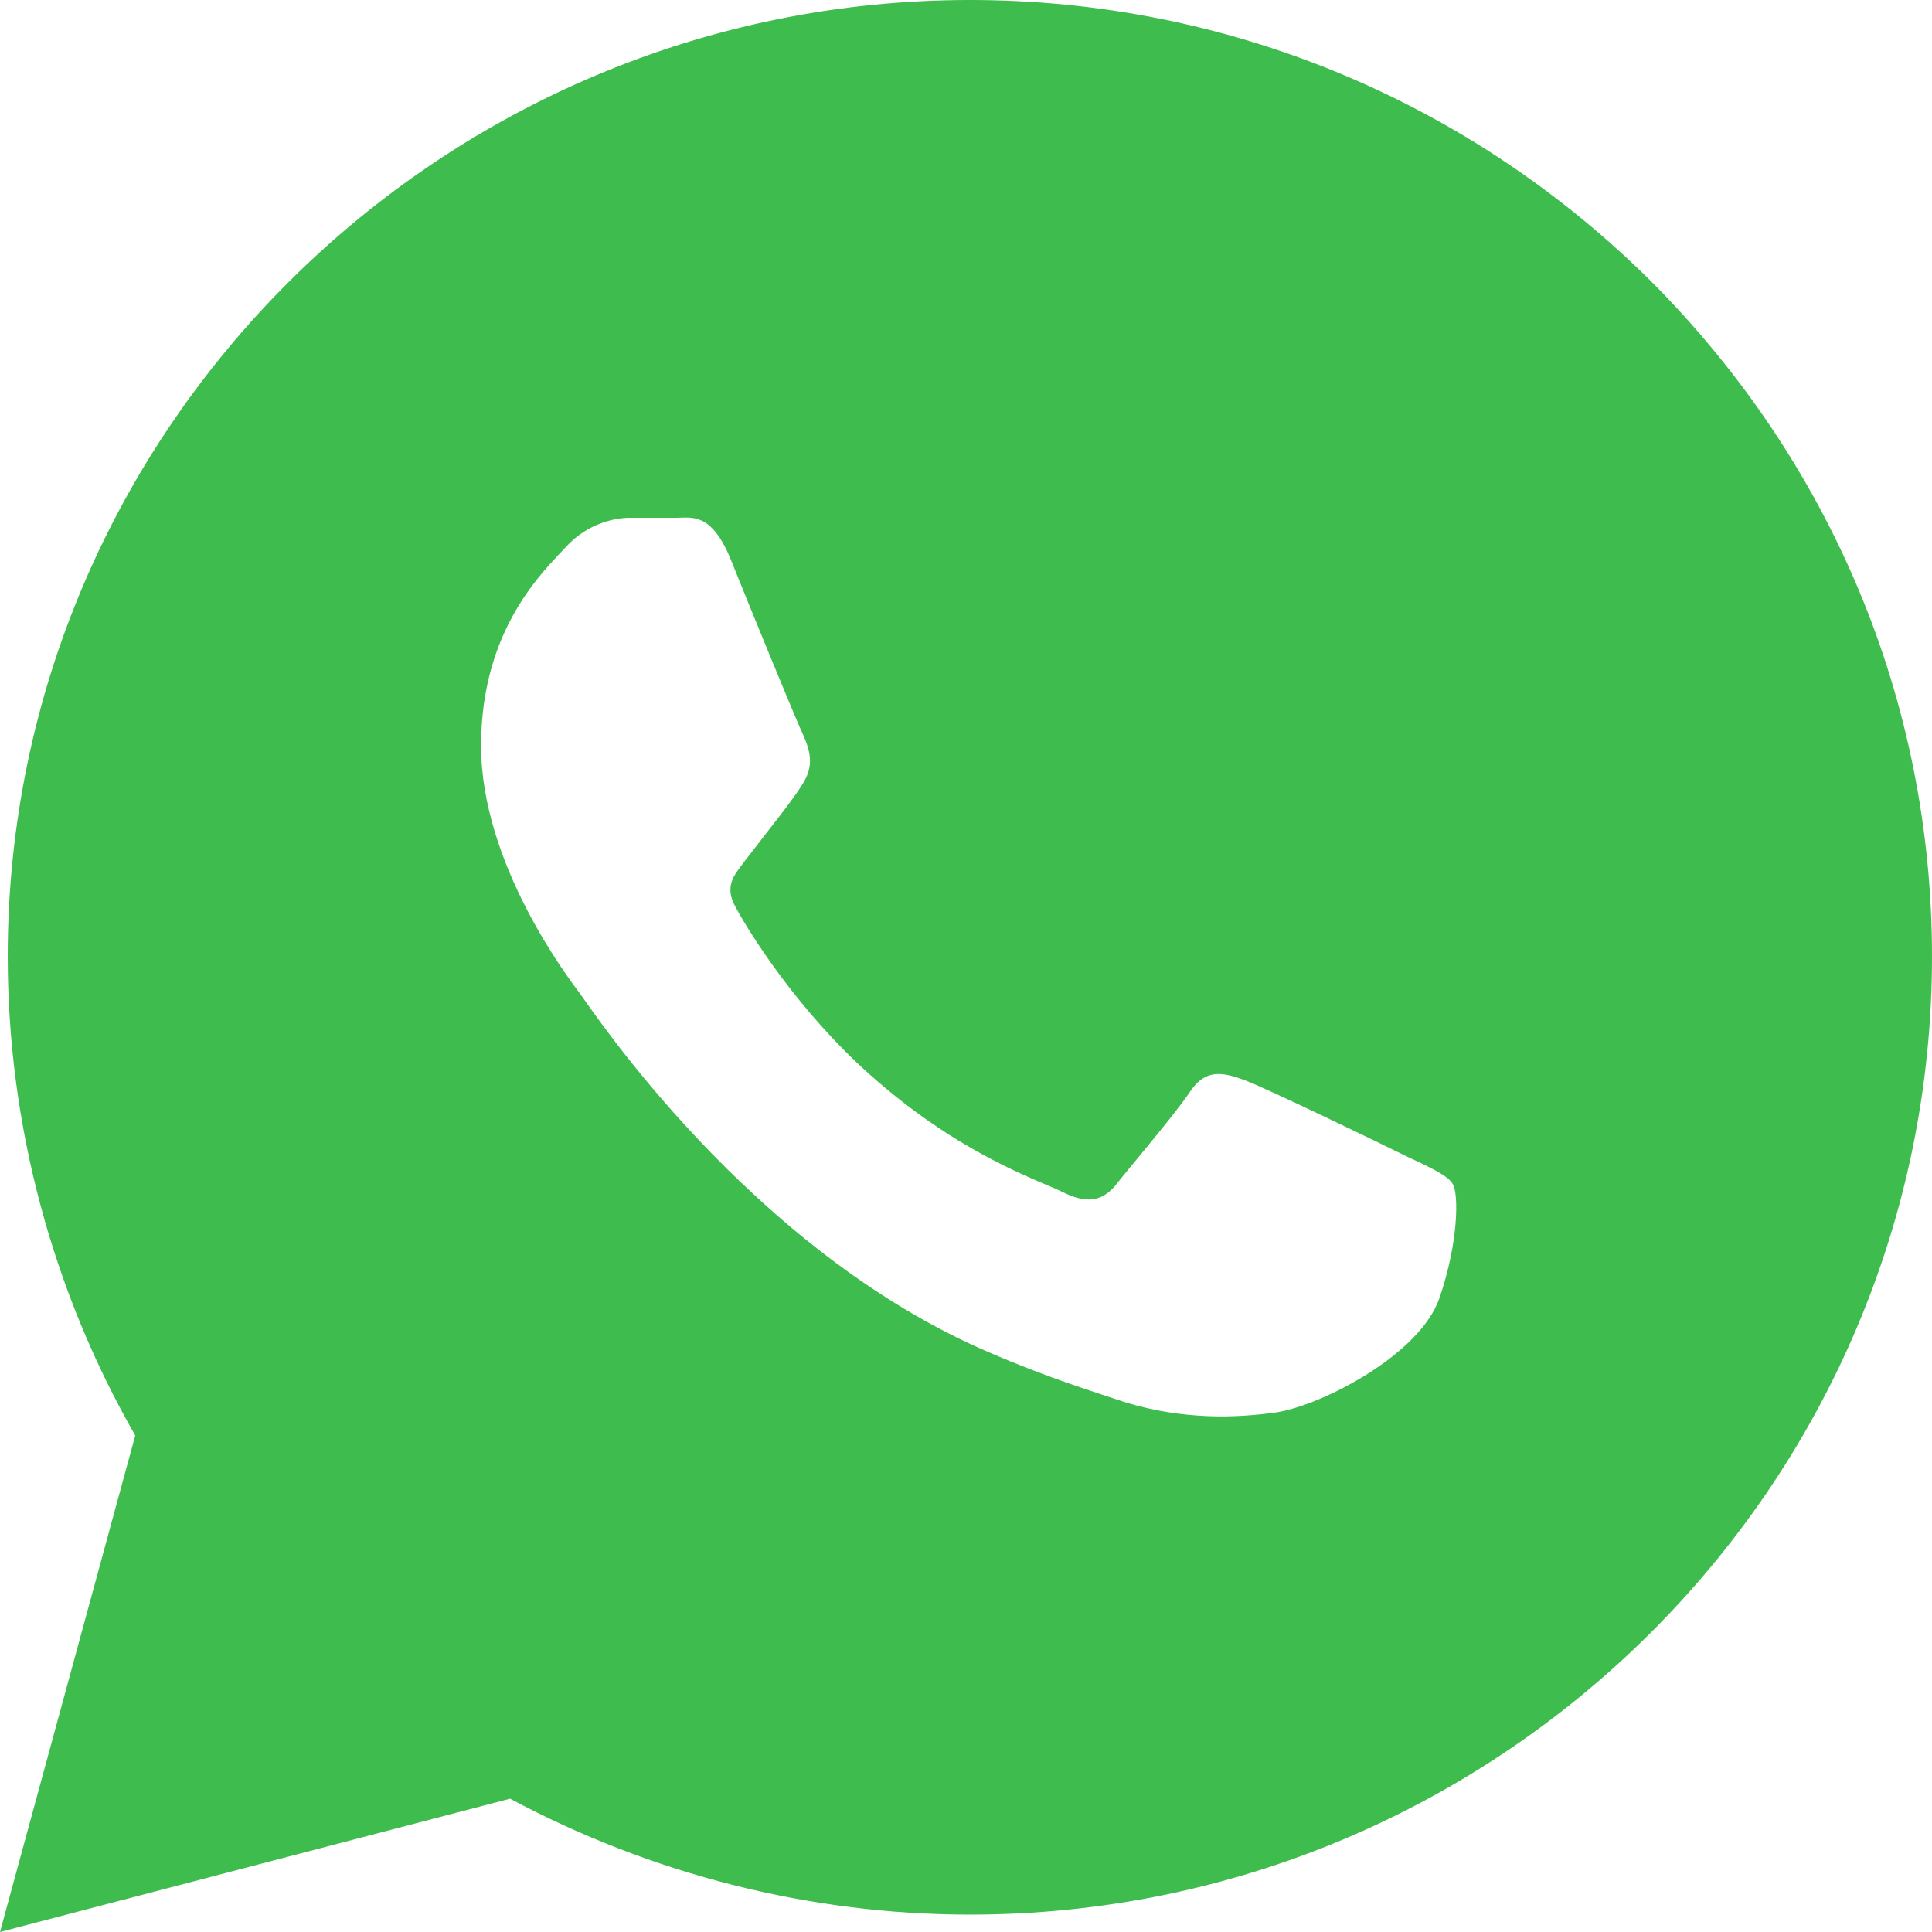 <?xml version="1.0" encoding="utf-8"?>
<!-- Generator: Adobe Illustrator 25.4.1, SVG Export Plug-In . SVG Version: 6.00 Build 0)  -->
<svg version="1.1" id="Capa_1" xmlns="http://www.w3.org/2000/svg" xmlns:xlink="http://www.w3.org/1999/xlink" x="0px" y="0px"
	 viewBox="0 0 100 100" style="enable-background:new 0 0 100 100;" xml:space="preserve">
<style type="text/css">
	.st0{fill-rule:evenodd;clip-rule:evenodd;fill:#3EBD4E;}
</style>
<path class="st0" d="M85.4,14.5C76,5.2,63.5,0,50.2,0C22.8,0,0.4,22.2,0.4,49.5c0,8.7,2.3,17.3,6.6,24.8L0,100l26.4-6.9
	c7.3,3.9,15.5,6,23.8,6l0,0c27.4,0,49.8-22.2,49.8-49.6C100,36.3,94.8,23.9,85.4,14.5z M72.9,59.9c-1.2-0.6-7.4-3.6-8.5-4
	s-2-0.6-2.8,0.6c-0.8,1.2-3.2,4-3.9,4.9c-0.7,0.8-1.5,0.9-2.7,0.3c-1.2-0.6-5.3-1.9-10-6.1c-3.7-3.3-6.2-7.3-6.9-8.6
	c-0.7-1.2,0-1.8,0.5-2.5c1.3-1.7,2.7-3.4,3.1-4.2c0.4-0.8,0.2-1.5-0.1-2.2c-0.3-0.6-2.8-6.7-3.8-9.2c-1-2.4-2-2.1-2.8-2.1
	c-0.7,0-1.6,0-2.4,0c-0.8,0-2.2,0.3-3.3,1.5c-1.1,1.2-4.4,4.2-4.4,10.3s4.5,12,5.1,12.8S38.8,64.7,51.2,70c3,1.3,5.3,2,7.1,2.6
	c3,0.9,5.7,0.8,7.8,0.5c2.4-0.4,7.4-3,8.4-5.9s1-5.4,0.7-5.9C75,60.9,74.2,60.5,72.9,59.9z"/>
</svg>
